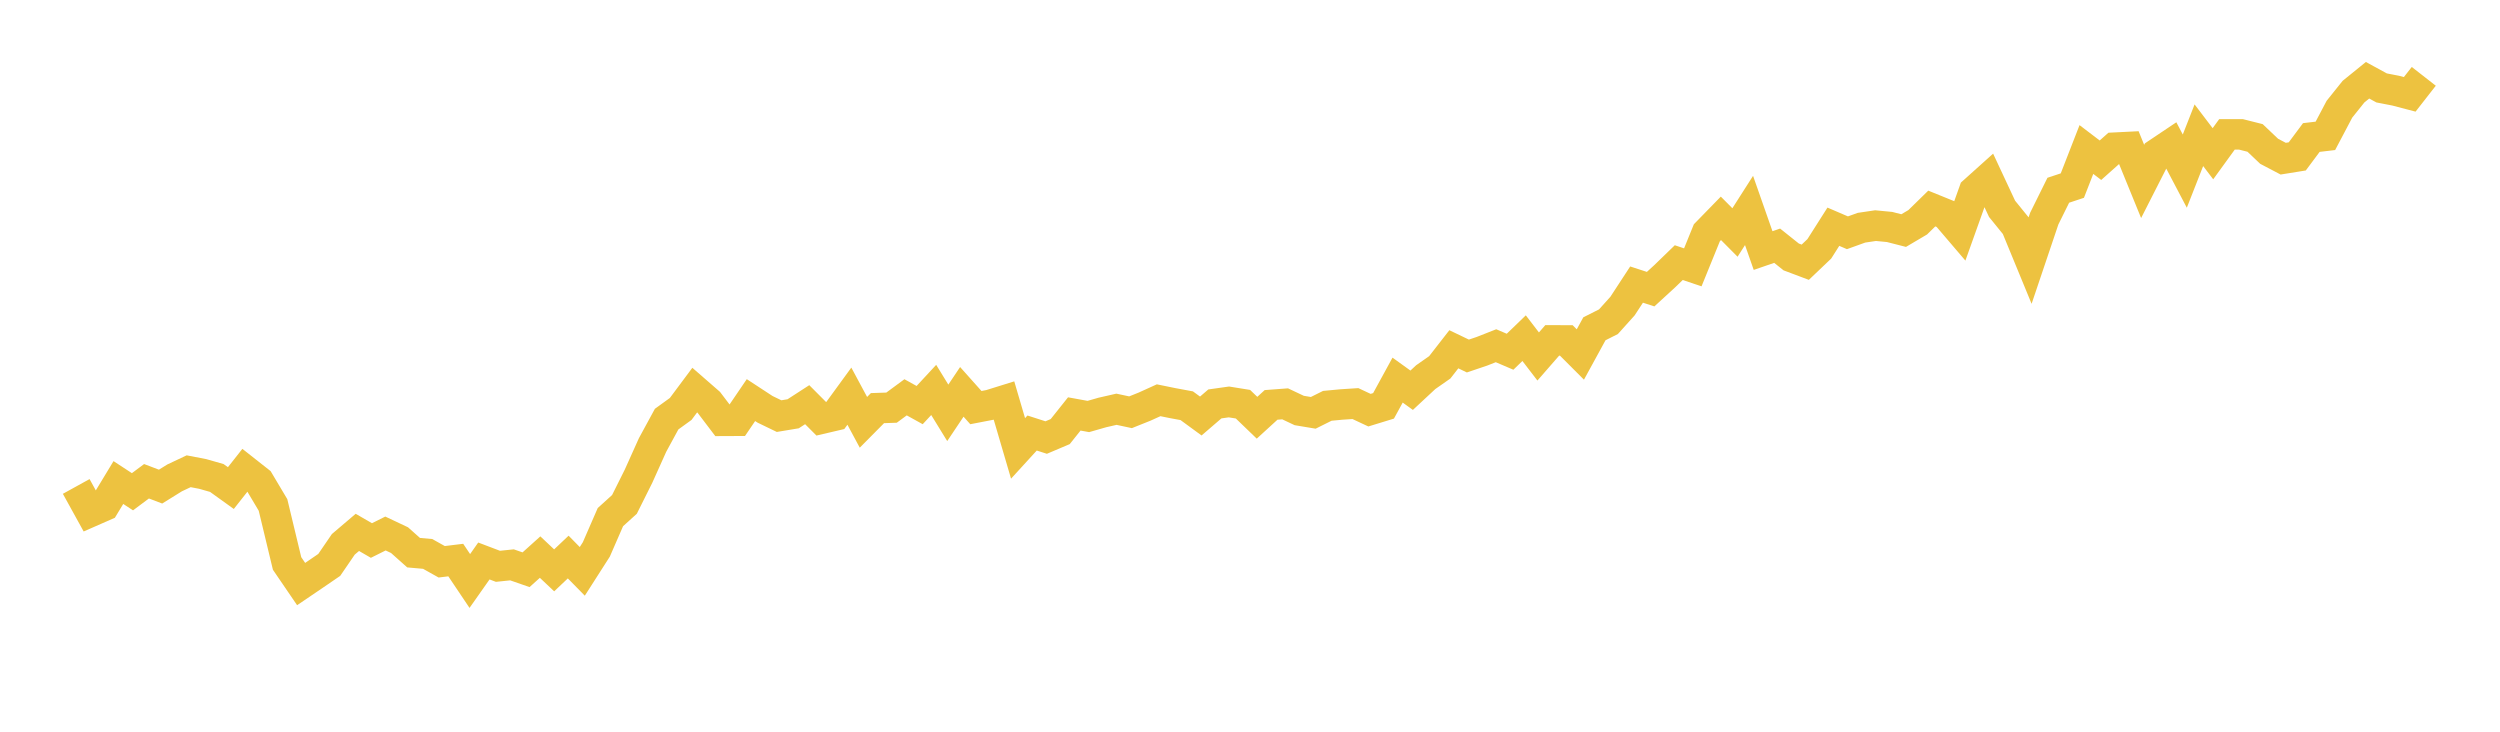 <svg width="164" height="48" xmlns="http://www.w3.org/2000/svg" xmlns:xlink="http://www.w3.org/1999/xlink"><path fill="none" stroke="rgb(237,194,64)" stroke-width="2" d="M5,31.911L5.922,33.582L6.844,33.177L7.766,31.654L8.689,32.259L9.611,31.571L10.533,31.921L11.455,31.349L12.377,30.914L13.299,31.092L14.222,31.355L15.144,32.018L16.066,30.849L16.988,31.576L17.91,33.126L18.832,36.962L19.754,38.314L20.677,37.688L21.599,37.057L22.521,35.709L23.443,34.924L24.365,35.458L25.287,34.998L26.21,35.434L27.132,36.255L28.054,36.337L28.976,36.853L29.898,36.74L30.82,38.113L31.743,36.8L32.665,37.15L33.587,37.054L34.509,37.375L35.431,36.545L36.353,37.415L37.275,36.542L38.198,37.482L39.12,36.041L40.042,33.924L40.964,33.088L41.886,31.241L42.808,29.191L43.731,27.494L44.653,26.827L45.575,25.59L46.497,26.393L47.419,27.607L48.341,27.603L49.263,26.247L50.186,26.851L51.108,27.297L52.03,27.144L52.952,26.547L53.874,27.472L54.796,27.256L55.719,25.989L56.641,27.704L57.563,26.773L58.485,26.742L59.407,26.063L60.329,26.574L61.251,25.58L62.174,27.083L63.096,25.706L64.018,26.739L64.94,26.561L65.862,26.274L66.784,29.416L67.707,28.406L68.629,28.703L69.551,28.312L70.473,27.154L71.395,27.322L72.317,27.058L73.24,26.847L74.162,27.044L75.084,26.675L76.006,26.257L76.928,26.445L77.85,26.616L78.772,27.291L79.695,26.497L80.617,26.367L81.539,26.516L82.461,27.404L83.383,26.561L84.305,26.492L85.228,26.928L86.15,27.082L87.072,26.622L87.994,26.535L88.916,26.475L89.838,26.907L90.76,26.624L91.683,24.935L92.605,25.6L93.527,24.742L94.449,24.097L95.371,22.912L96.293,23.355L97.216,23.043L98.138,22.68L99.06,23.074L99.982,22.184L100.904,23.386L101.826,22.329L102.749,22.332L103.671,23.255L104.593,21.569L105.515,21.104L106.437,20.079L107.359,18.668L108.281,18.969L109.204,18.122L110.126,17.229L111.048,17.537L111.97,15.269L112.892,14.323L113.814,15.251L114.737,13.806L115.659,16.437L116.581,16.119L117.503,16.855L118.425,17.202L119.347,16.324L120.269,14.873L121.192,15.27L122.114,14.938L123.036,14.801L123.958,14.89L124.88,15.126L125.802,14.582L126.725,13.679L127.647,14.053L128.569,15.133L129.491,12.552L130.413,11.724L131.335,13.698L132.257,14.835L133.18,17.077L134.102,14.343L135.024,12.48L135.946,12.175L136.868,9.808L137.79,10.51L138.713,9.688L139.635,9.642L140.557,11.902L141.479,10.089L142.401,9.471L143.323,11.225L144.246,8.872L145.168,10.085L146.09,8.814L147.012,8.816L147.934,9.049L148.856,9.925L149.778,10.409L150.701,10.26L151.623,9.021L152.545,8.912L153.467,7.164L154.389,6.013L155.311,5.265L156.234,5.768L157.156,5.947L158.078,6.189L159,5.008"></path></svg>
